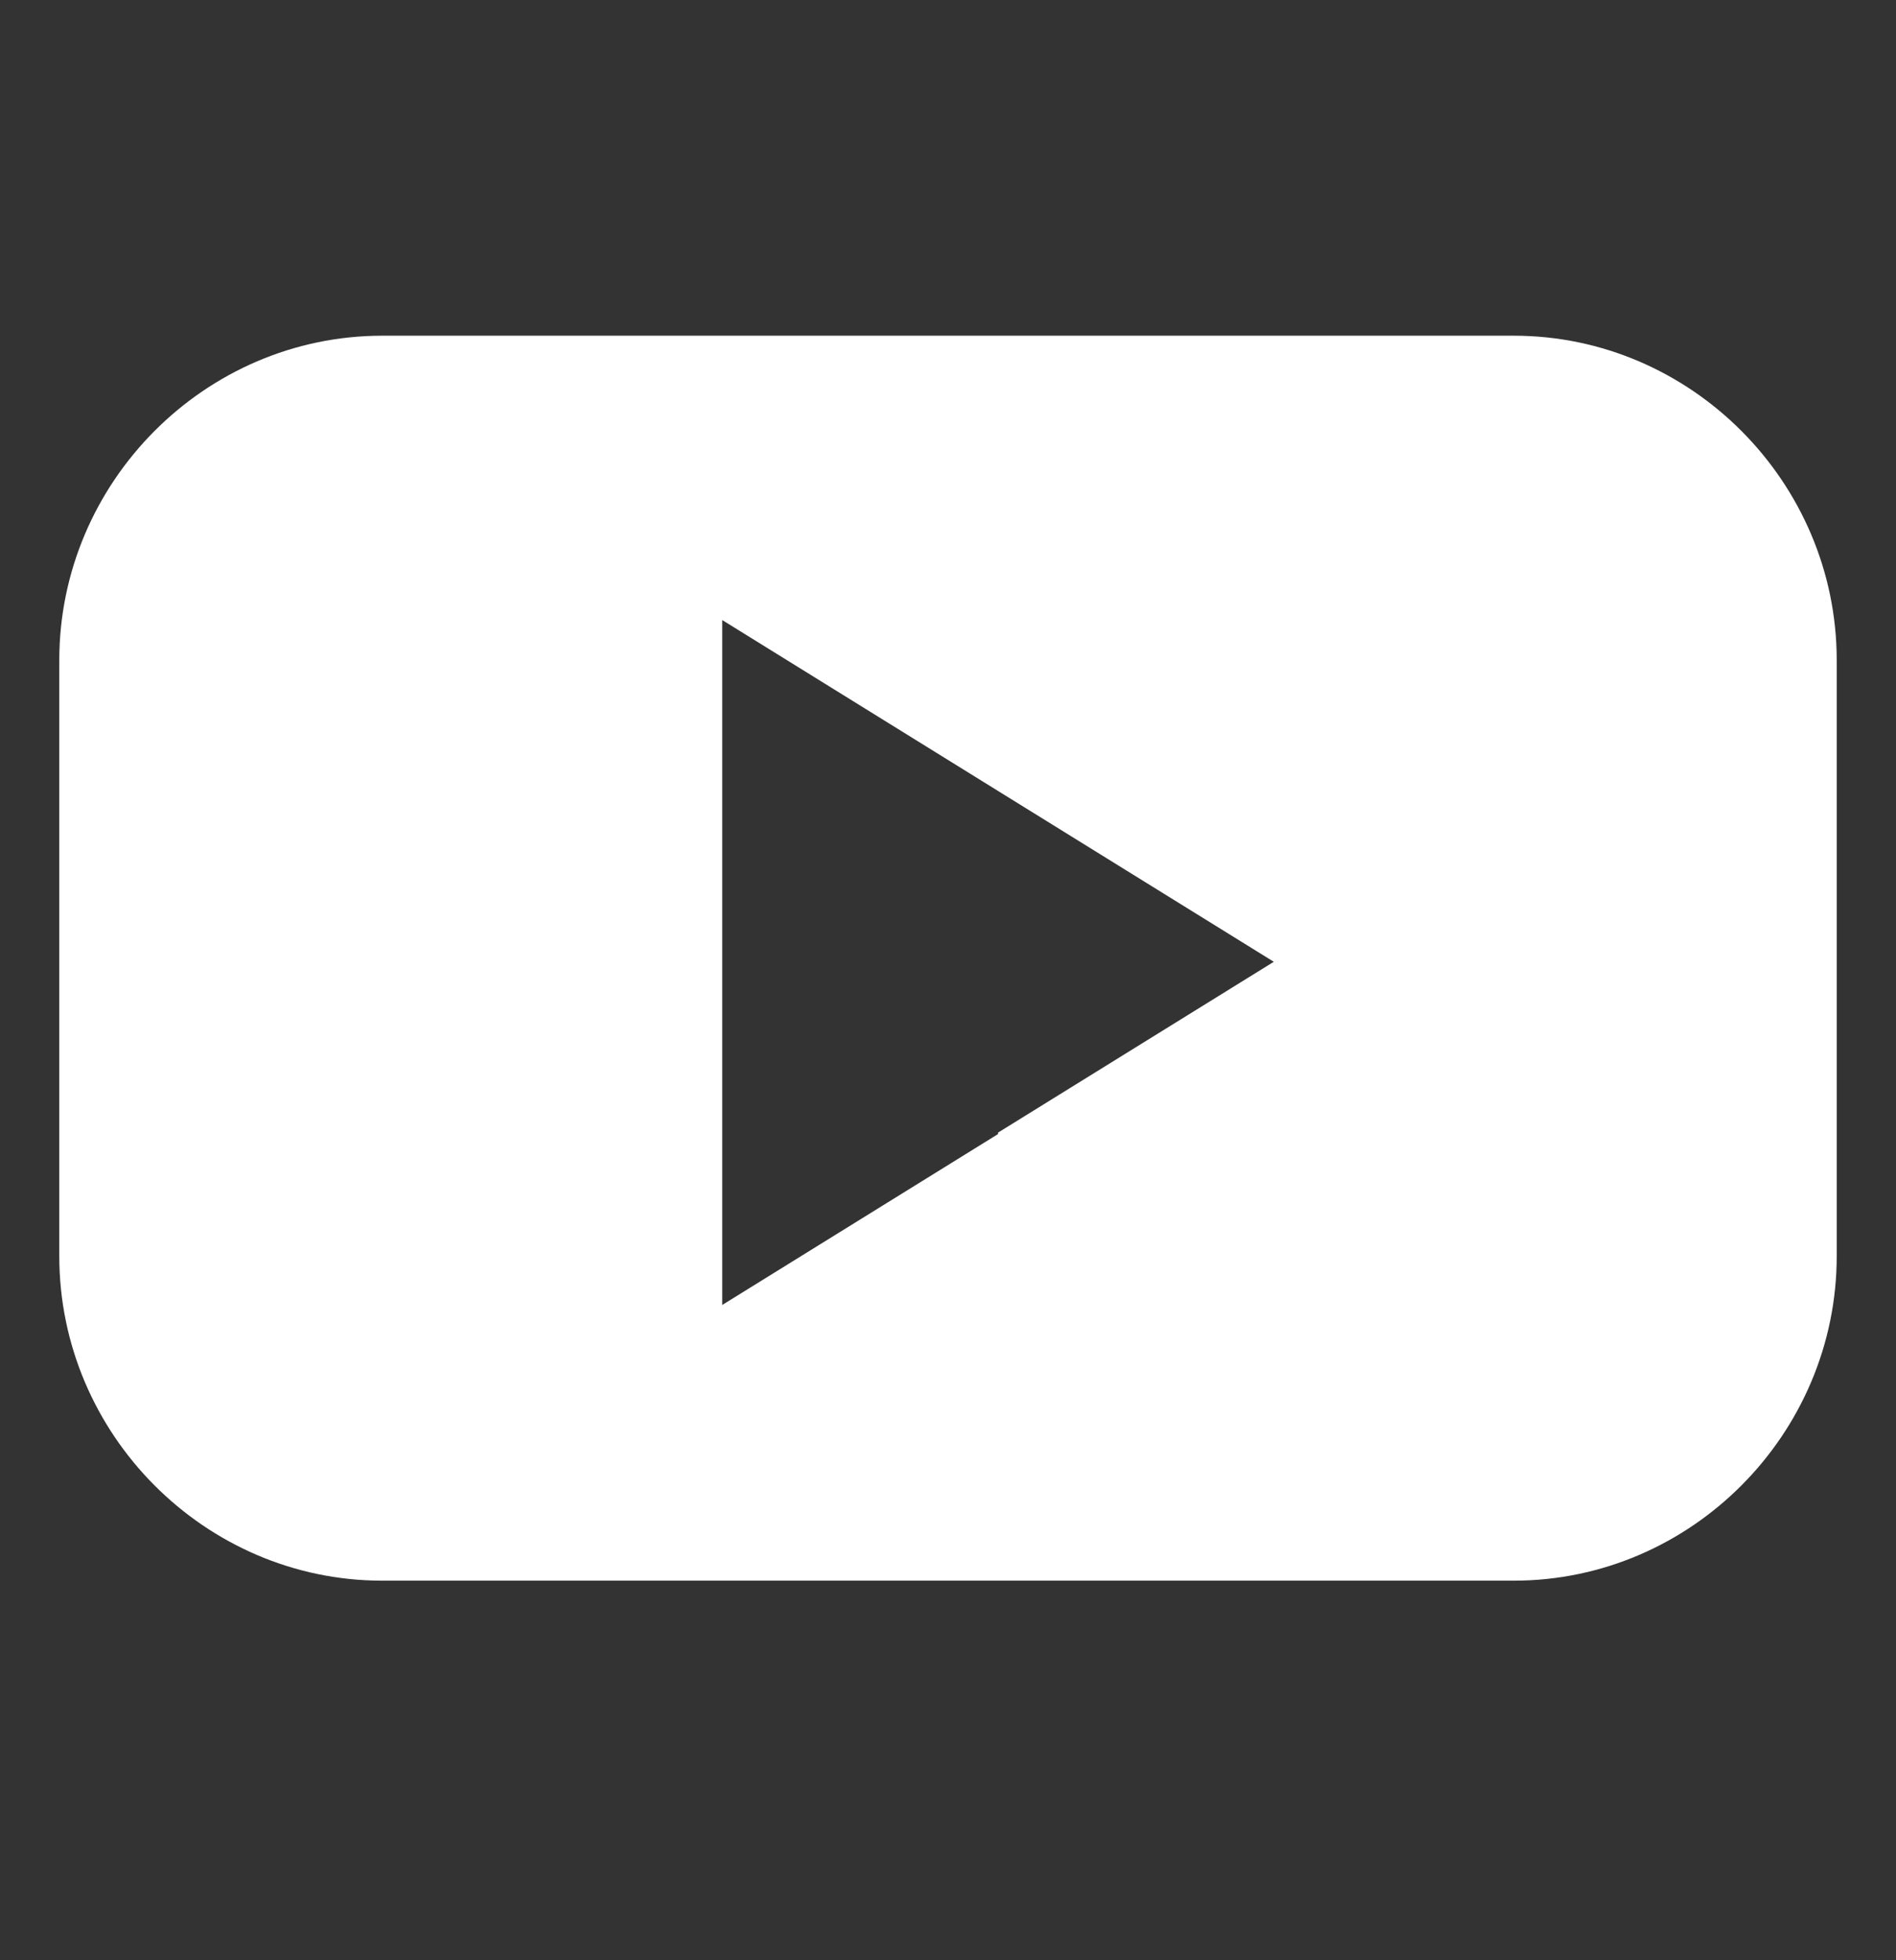 <svg width="30" height="31" viewBox="0 0 30 31" fill="none" xmlns="http://www.w3.org/2000/svg">
<rect x="0" y="0" width="30" height="31" fill="#333333" stroke="none"/>
<g id="icon">
<path id="Vector" d="M23.953 5.309H6.047C3.244 5.309 0.938 7.626 0.938 10.441V19.865C0.938 22.681 3.244 24.997 6.047 24.997H23.953C26.756 24.997 29.062 22.681 29.062 19.865V10.441C29.062 7.626 26.756 5.309 23.953 5.309ZM15.791 17.935L11.428 20.637V9.806L15.791 12.508L20.155 15.21L15.791 17.912V17.935Z" fill="white"/>
</g>
</svg>
